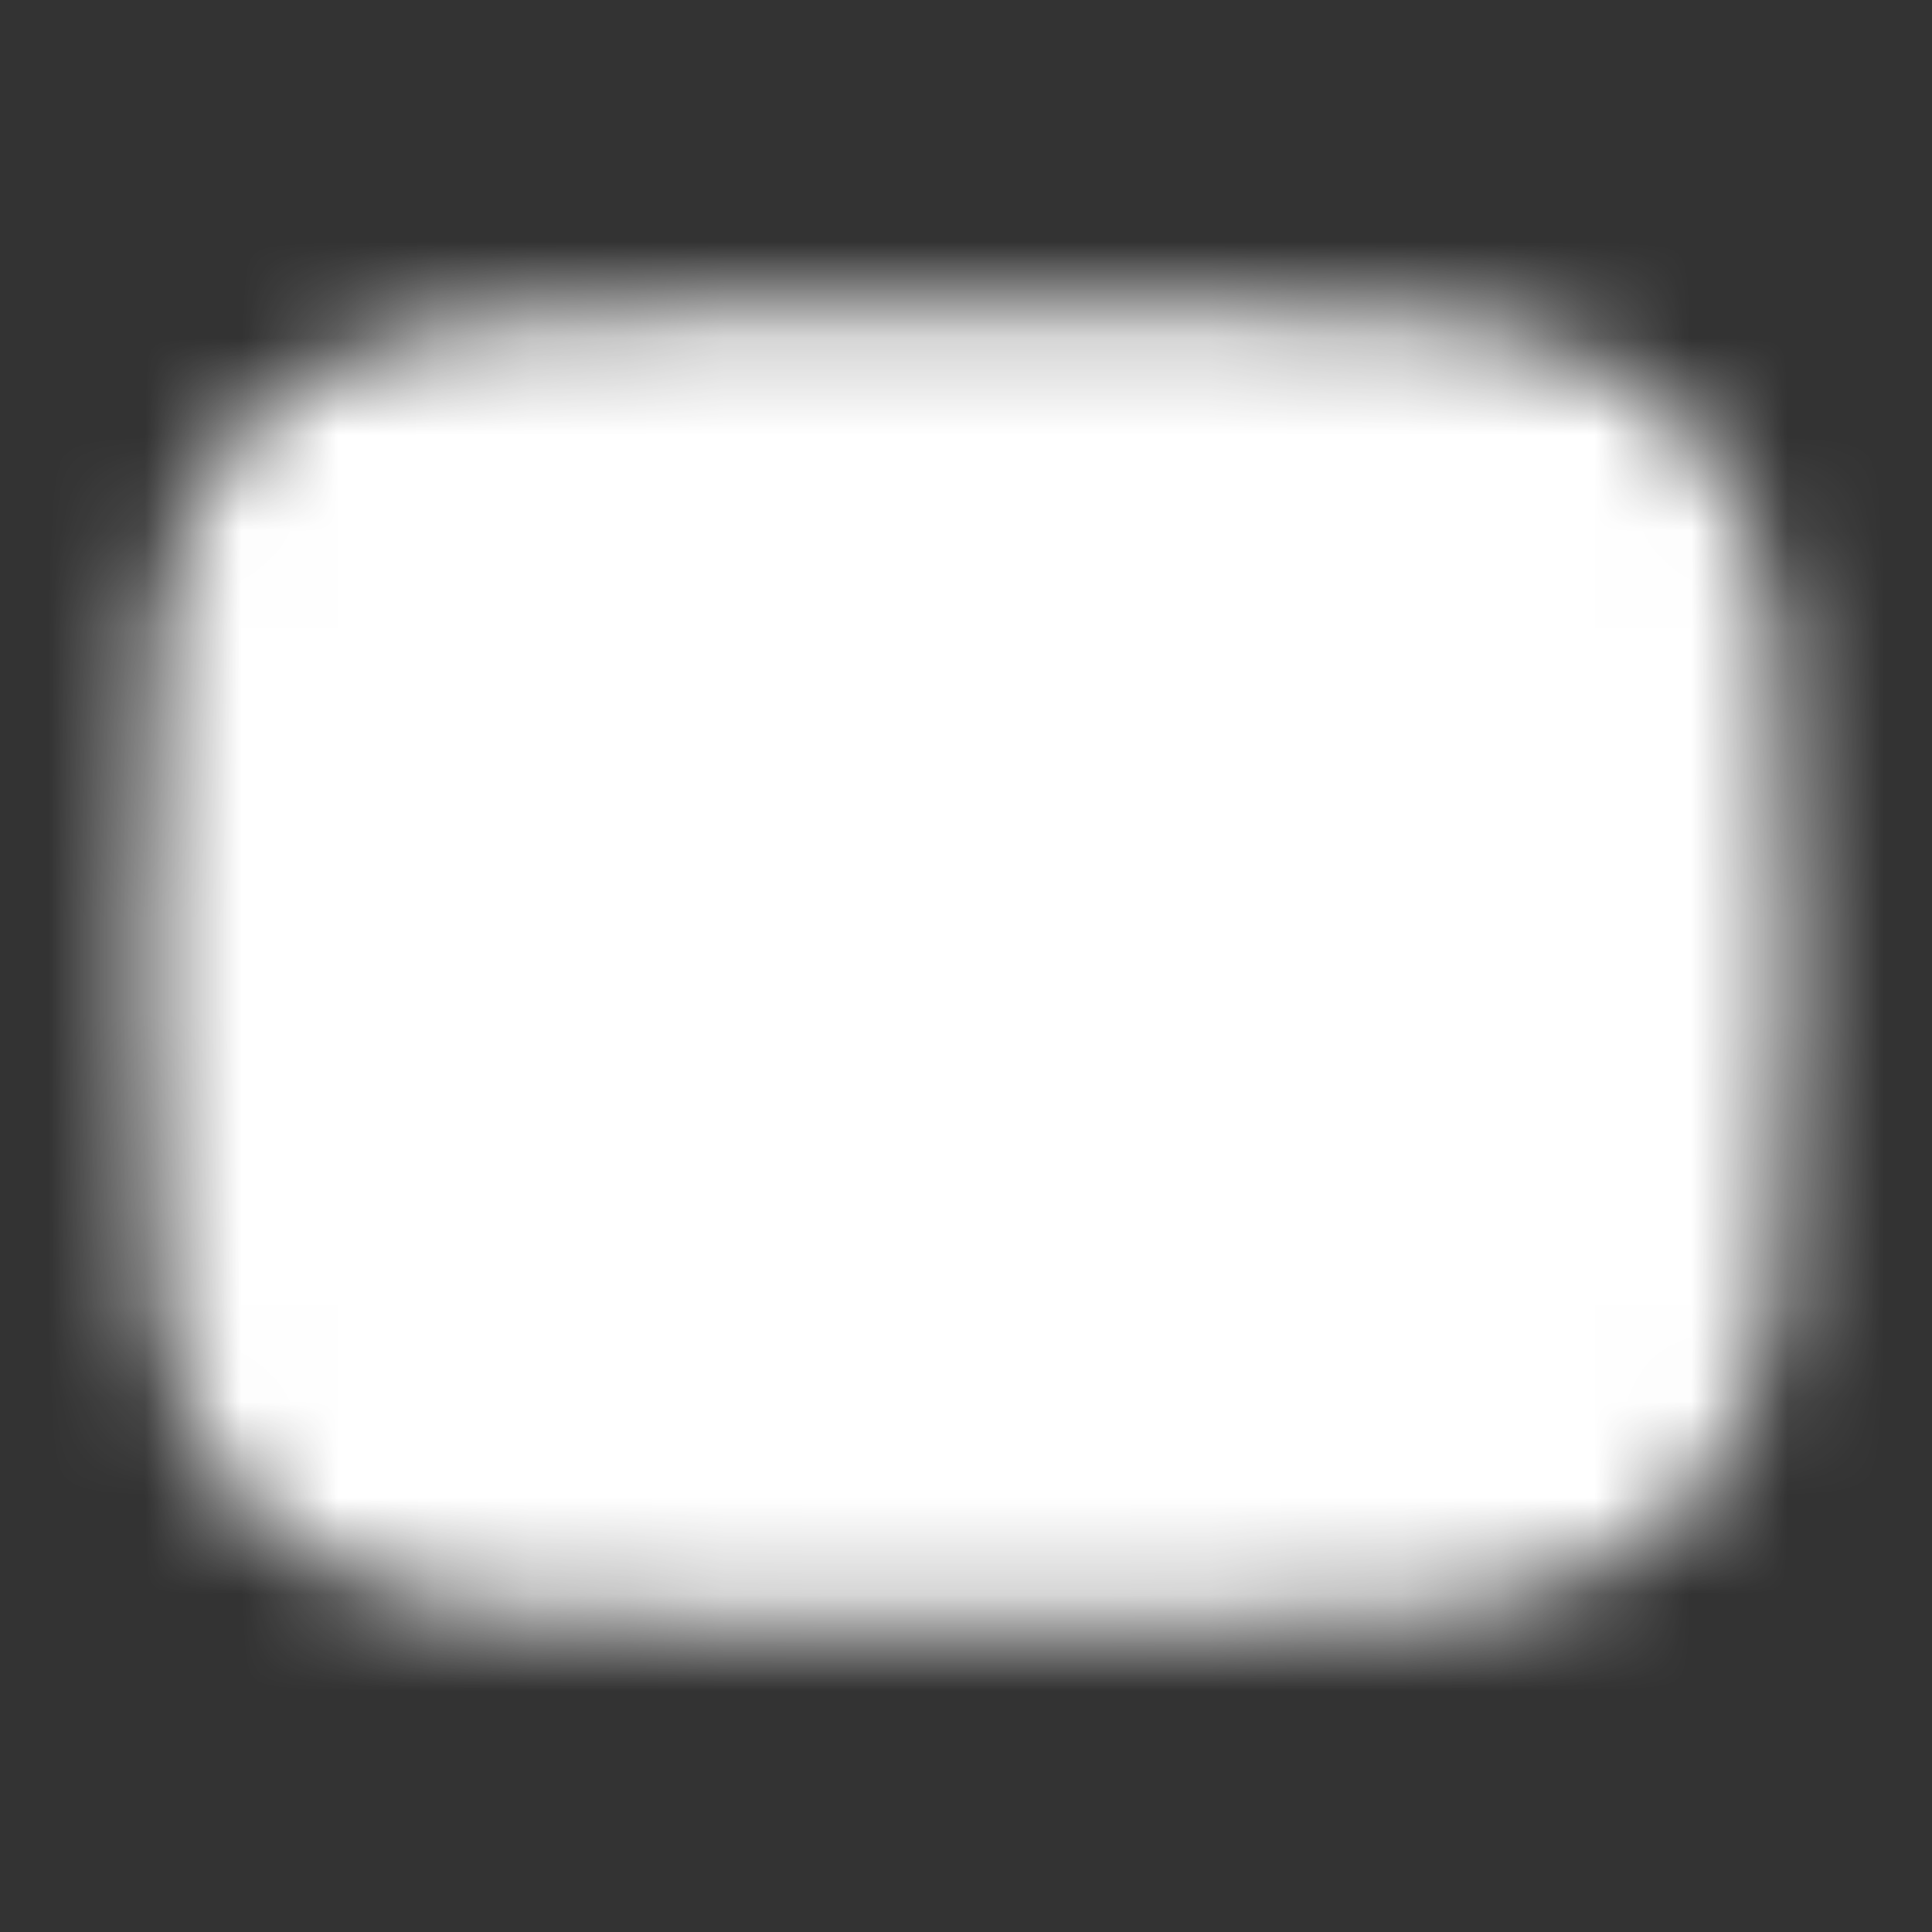 <svg width="20" height="20" viewBox="0 0 20 20" fill="none" xmlns="http://www.w3.org/2000/svg">
<rect x="0" y="0" width="20" height="20" fill="#333333" stroke="none"/>
<mask id="mask0_1012_6953" style="mask-type:luminance" maskUnits="userSpaceOnUse" x="1" y="3" width="18" height="14">
<path d="M10 4.167C17.5 4.167 17.5 4.167 17.5 10C17.5 15.833 17.5 15.833 10 15.833C2.5 15.833 2.5 15.833 2.5 10C2.5 4.167 2.5 4.167 10 4.167Z" fill="white" stroke="white" stroke-width="2" stroke-linecap="round" stroke-linejoin="round"/>
<path d="M8.333 7.083L13.333 10L8.333 12.917V7.083Z" fill="black"/>
</mask>
<g mask="url(#mask0_1012_6953)">
<path d="M20 0H0V20H20V0Z" fill="white"/>
</g>
</svg>
